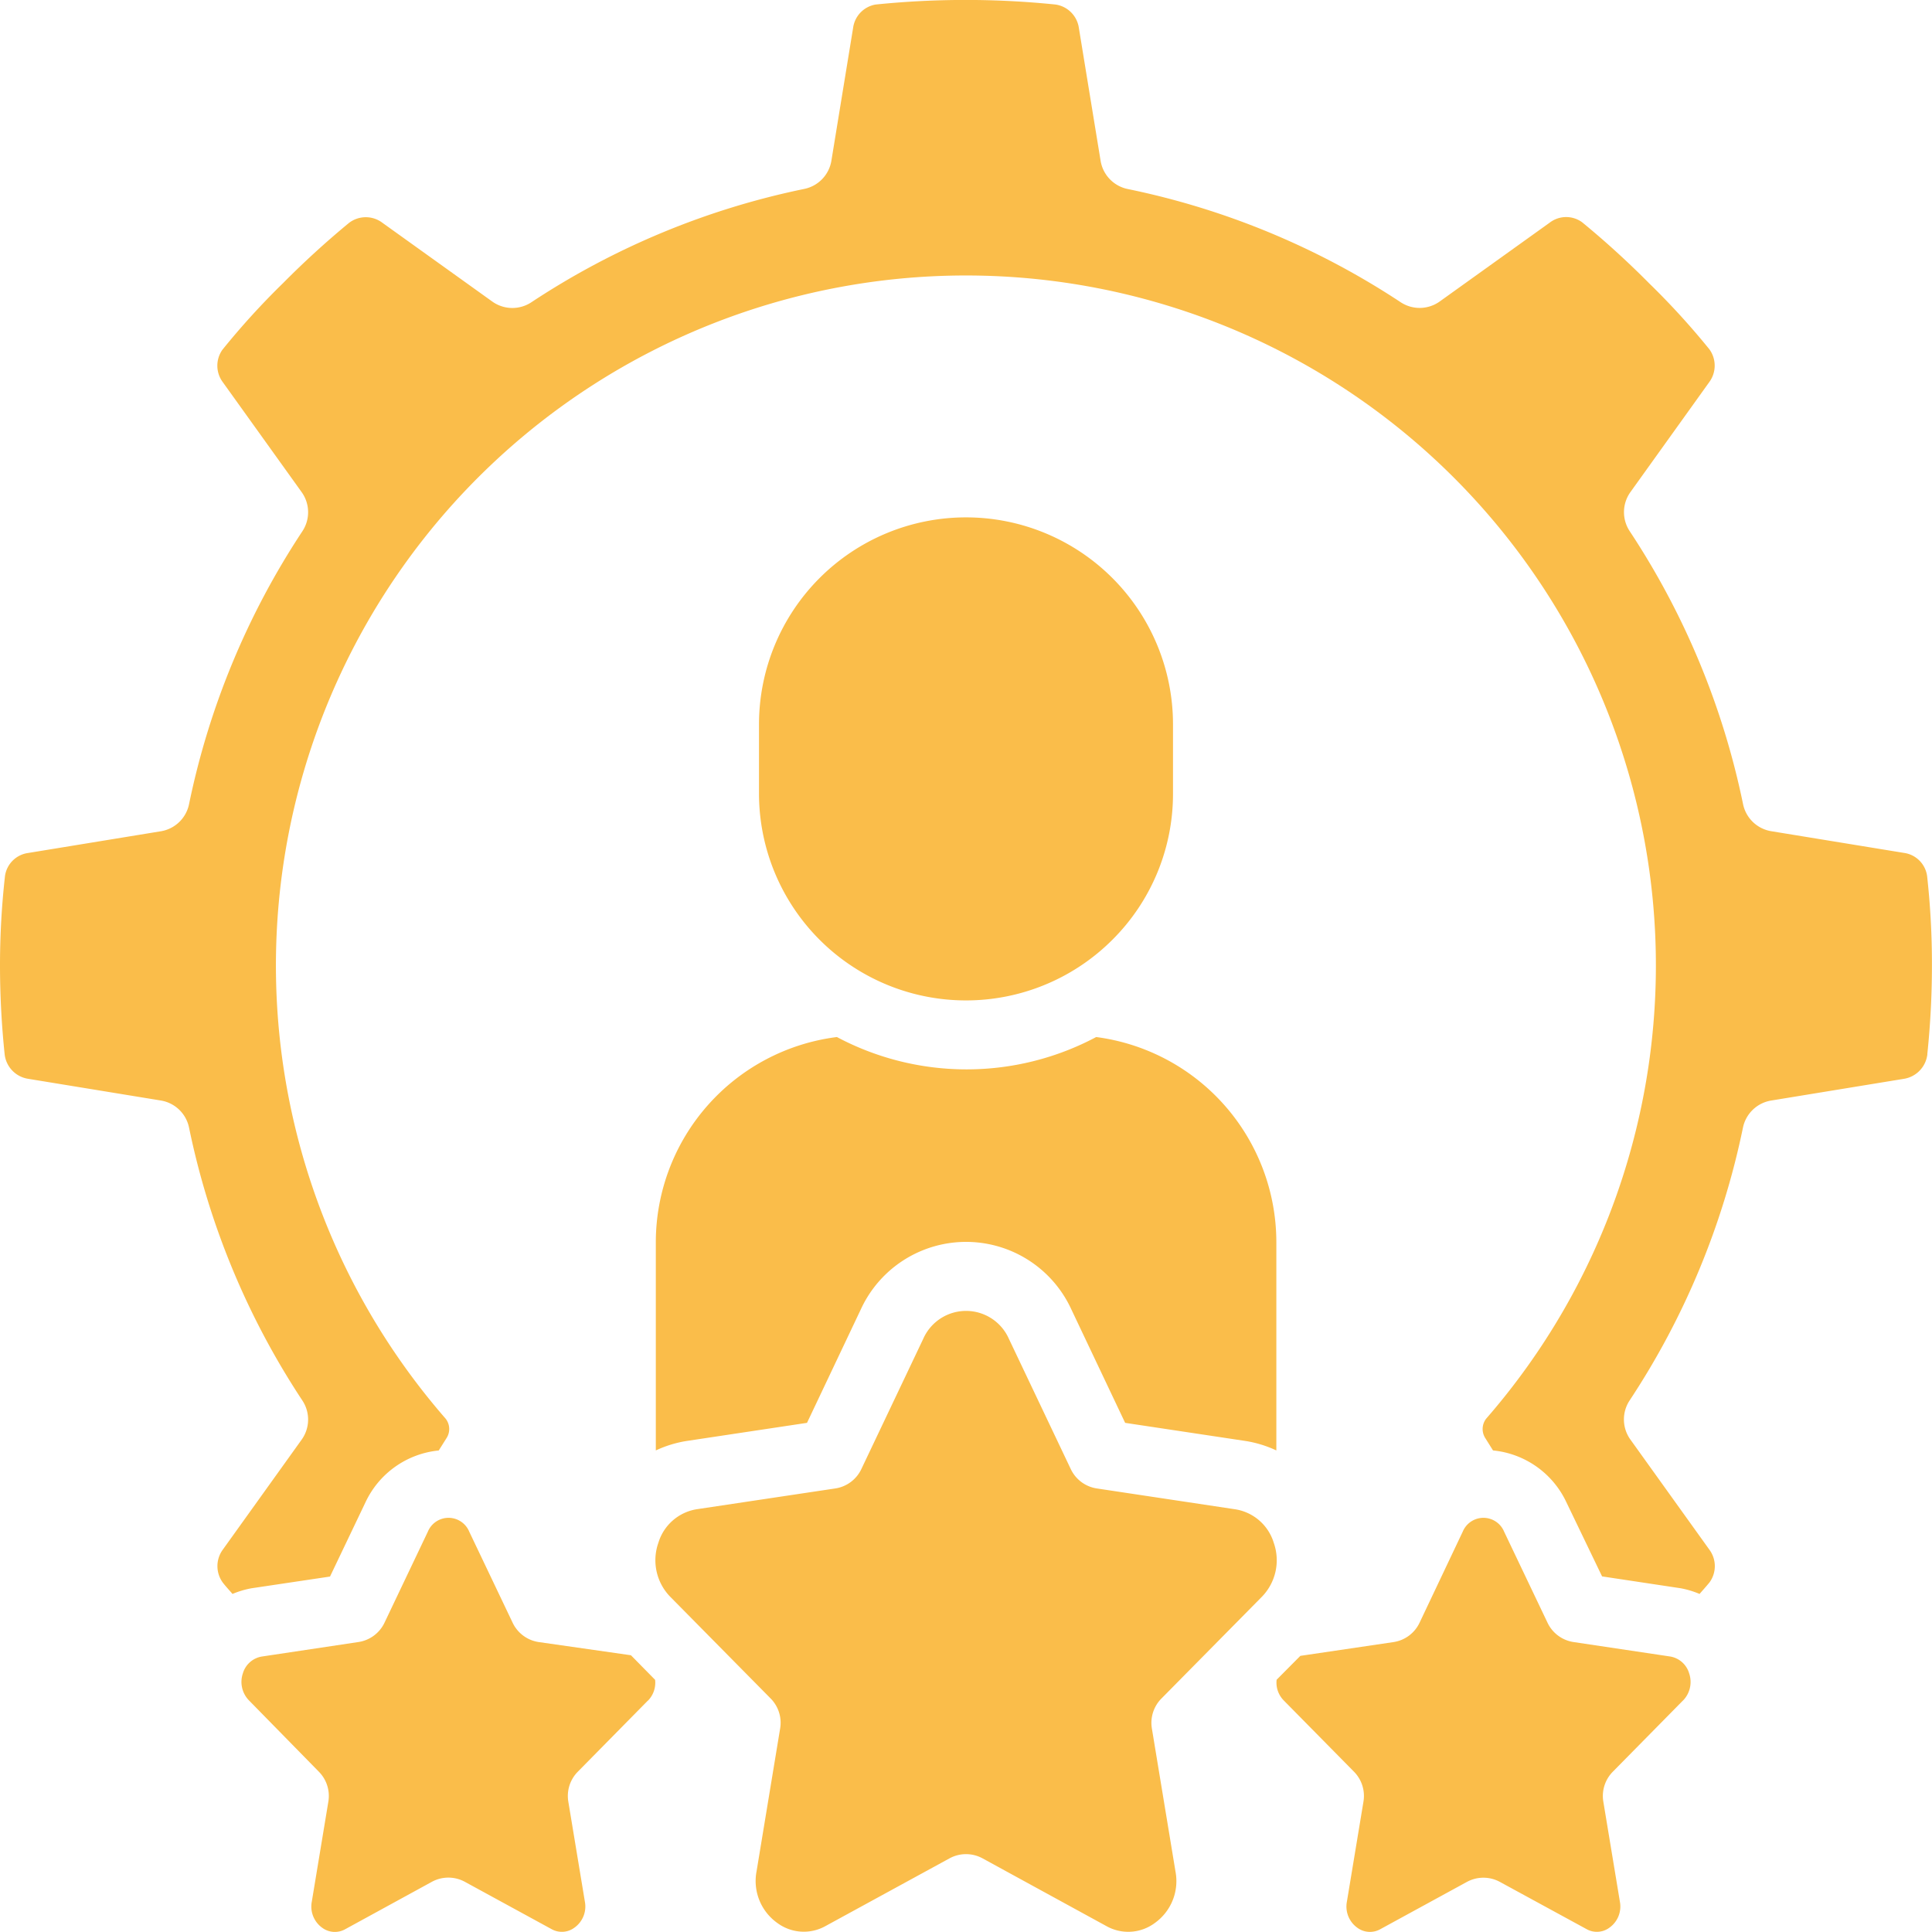 <svg xmlns="http://www.w3.org/2000/svg" width="61.002" height="61" viewBox="0 0 61.002 61">
  <path id="skills" d="M22.455,55.7l-2.211,2.244a1.089,1.089,0,0,0-.3.943l.523,3.159a.819.819,0,0,1-.327.82.664.664,0,0,1-.727.047l-2.734-1.492a1.089,1.089,0,0,0-1.044,0L12.9,62.917a.67.67,0,0,1-.728-.047.822.822,0,0,1-.327-.824l.523-3.159a1.089,1.089,0,0,0-.3-.943L9.862,55.693a.836.836,0,0,1-.193-.856.751.751,0,0,1,.6-.53l3.05-.458a1.089,1.089,0,0,0,.821-.609l1.369-2.875a.707.707,0,0,1,1.307,0l1.371,2.876a1.089,1.089,0,0,0,.821.609l2.914.417.763.776a.808.808,0,0,1-.229.66ZM37.123,31.676a6.536,6.536,0,0,1-11.158-4.622V24.875a6.536,6.536,0,1,1,13.072,0v2.179A6.5,6.5,0,0,1,37.123,31.676Zm4.706,20.759-3.159,3.2a1.089,1.089,0,0,0-.3.944l.745,4.514a1.625,1.625,0,0,1-.654,1.629,1.406,1.406,0,0,1-1.533.093L33.024,60.68a1.089,1.089,0,0,0-1.044,0l-3.905,2.132a1.406,1.406,0,0,1-1.533-.093,1.625,1.625,0,0,1-.654-1.629l.745-4.514a1.089,1.089,0,0,0-.3-.944l-3.159-3.2a1.652,1.652,0,0,1-.386-1.716,1.517,1.517,0,0,1,1.219-1.061L28.375,49a1.089,1.089,0,0,0,.821-.61l1.952-4.108a1.478,1.478,0,0,1,2.71,0l1.952,4.108a1.089,1.089,0,0,0,.821.61L41,49.658a1.517,1.517,0,0,1,1.219,1.061A1.652,1.652,0,0,1,41.829,52.435ZM42.3,47.8a3.634,3.634,0,0,0-.98-.3l-3.794-.571-1.7-3.585h0a3.657,3.657,0,0,0-6.645,0l-1.7,3.585-3.794.571a3.634,3.634,0,0,0-.98.3V41.215a6.536,6.536,0,0,1,5.718-6.468,8.715,8.715,0,0,0,8.187,0A6.536,6.536,0,0,1,42.3,41.215ZM55.135,55.7l-2.211,2.244a1.089,1.089,0,0,0-.3.943l.523,3.159a.819.819,0,0,1-.327.82.664.664,0,0,1-.727.047L49.36,61.424a1.089,1.089,0,0,0-1.044,0l-2.733,1.492a.67.67,0,0,1-.728-.047.822.822,0,0,1-.327-.824l.523-3.159a1.089,1.089,0,0,0-.3-.943l-2.217-2.249a.8.8,0,0,1-.225-.654l.749-.754L46,53.851a1.089,1.089,0,0,0,.821-.609l1.364-2.877a.707.707,0,0,1,1.307,0l1.371,2.876a1.089,1.089,0,0,0,.821.609l3.05.456a.754.754,0,0,1,.6.532.839.839,0,0,1-.2.865Zm7.721-20.411a.886.886,0,0,1-.739.777l-4.193.686a1.089,1.089,0,0,0-.891.856,24.634,24.634,0,0,1-3.579,8.614,1.089,1.089,0,0,0,.025,1.234l2.5,3.486a.871.871,0,0,1,0,1.022c-.1.125-.211.244-.316.367a2.862,2.862,0,0,0-.6-.18l-2.478-.374L51.455,49.43A2.865,2.865,0,0,0,49.141,47.8l-.237-.379a.533.533,0,0,1,.023-.626,21.786,21.786,0,1,0-32.858,0,.529.529,0,0,1,.027.62l-.243.386a2.865,2.865,0,0,0-2.312,1.634L12.42,51.782l-2.479.37a2.851,2.851,0,0,0-.6.179c-.1-.117-.21-.234-.3-.35a.882.882,0,0,1,0-1.057l2.483-3.464a1.089,1.089,0,0,0,.025-1.234,24.634,24.634,0,0,1-3.58-8.619,1.089,1.089,0,0,0-.891-.856l-4.194-.686a.882.882,0,0,1-.736-.763A27.076,27.076,0,0,1,2,32.5a25.293,25.293,0,0,1,.158-2.841.854.854,0,0,1,.727-.723l4.193-.686a1.089,1.089,0,0,0,.891-.856,24.634,24.634,0,0,1,3.58-8.619,1.089,1.089,0,0,0-.025-1.234L9.038,14.074a.871.871,0,0,1-.016-1.027A24,24,0,0,1,10.94,10.94a28.134,28.134,0,0,1,2.081-1.9.871.871,0,0,1,1.057,0l3.464,2.483a1.089,1.089,0,0,0,1.234.025,24.634,24.634,0,0,1,8.619-3.58,1.089,1.089,0,0,0,.856-.891l.685-4.191a.864.864,0,0,1,.712-.74,27.958,27.958,0,0,1,5.68,0,.871.871,0,0,1,.737.741l.686,4.193a1.089,1.089,0,0,0,.855.891,24.631,24.631,0,0,1,8.62,3.575,1.089,1.089,0,0,0,1.234-.025l3.467-2.485a.855.855,0,0,1,1.027-.016,27.944,27.944,0,0,1,2.12,1.931,23.965,23.965,0,0,1,1.9,2.082.878.878,0,0,1-.01,1.042l-2.483,3.464a1.089,1.089,0,0,0-.025,1.234,24.634,24.634,0,0,1,3.58,8.619,1.089,1.089,0,0,0,.891.856l4.191.685a.856.856,0,0,1,.729.725A25.258,25.258,0,0,1,63,32.5a27.082,27.082,0,0,1-.146,2.788Z" transform="translate(-2 -2.003)" fill="#fabd4a"/>
</svg>
